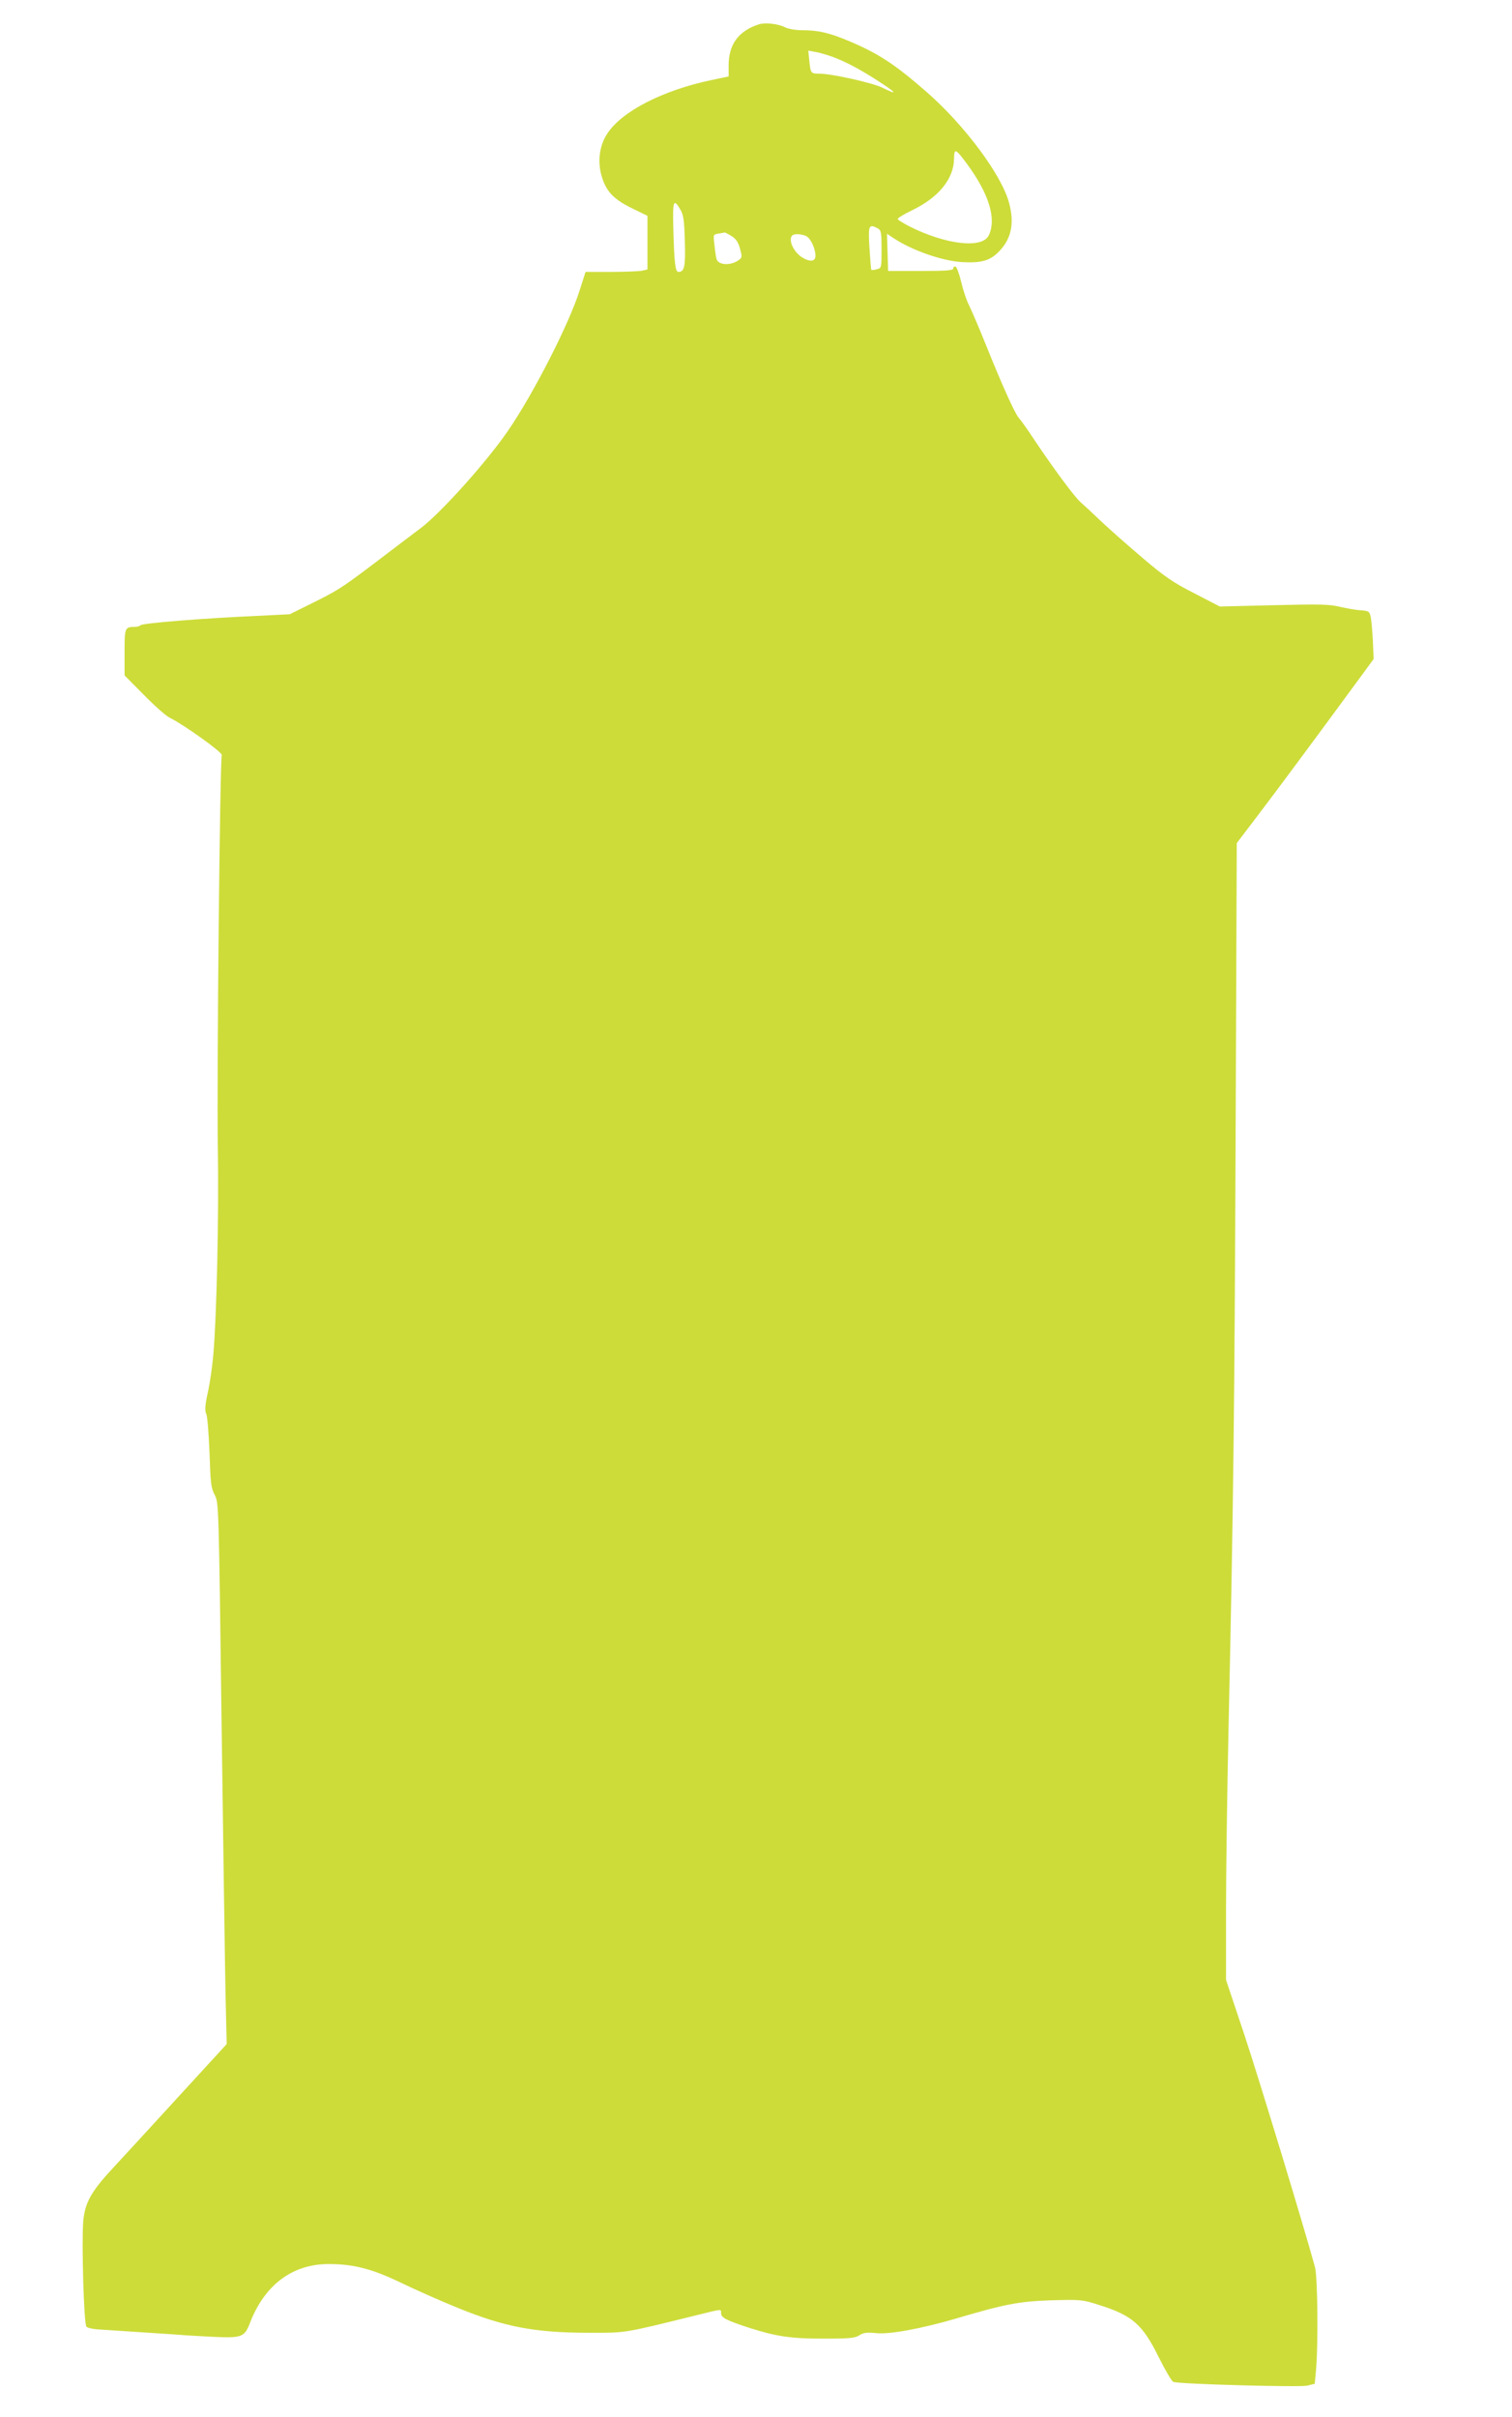 <?xml version="1.0" standalone="no"?>
<!DOCTYPE svg PUBLIC "-//W3C//DTD SVG 20010904//EN"
 "http://www.w3.org/TR/2001/REC-SVG-20010904/DTD/svg10.dtd">
<svg version="1.0" xmlns="http://www.w3.org/2000/svg"
 width="801pt" height="1280pt" viewBox="0 0 801 1280"
 preserveAspectRatio="xMidYMid meet">
<g transform="translate(0,1280) scale(0.1,-0.1)"
fill="#cddc39" stroke="none">
<path d="M4020 12671 c-108 -35 -160 -106 -160 -218 l0 -58 -86 -18 c-262 -54
-484 -168 -559 -288 -38 -59 -49 -137 -31 -210 23 -88 61 -131 162 -181 l84
-41 0 -142 0 -142 -31 -7 c-17 -3 -91 -6 -164 -6 l-133 0 -31 -97 c-54 -173
-243 -545 -379 -743 -112 -164 -356 -436 -462 -516 -41 -31 -153 -115 -248
-188 -179 -135 -192 -143 -352 -222 l-95 -47 -180 -9 c-274 -12 -599 -38 -610
-49 -5 -5 -19 -9 -31 -9 -53 0 -54 -4 -54 -134 l0 -123 103 -104 c56 -57 117
-111 136 -120 74 -36 281 -184 276 -198 -10 -26 -27 -1719 -21 -2076 6 -364
-6 -898 -24 -1100 -5 -60 -18 -150 -29 -199 -15 -69 -17 -96 -8 -115 6 -14 13
-107 17 -206 5 -158 8 -185 27 -221 22 -41 22 -45 37 -1220 9 -649 18 -1294
21 -1434 l6 -255 -253 -276 c-139 -152 -297 -324 -350 -381 -115 -124 -148
-182 -157 -282 -9 -108 3 -544 17 -558 6 -6 32 -12 59 -14 26 -2 129 -8 228
-15 99 -6 194 -13 210 -14 17 -2 91 -6 165 -10 163 -8 175 -3 205 75 78 201
225 310 416 310 132 0 228 -25 379 -97 74 -36 209 -96 300 -133 257 -105 414
-134 710 -134 188 0 171 -3 560 93 137 34 130 34 130 11 0 -24 27 -38 150 -78
145 -46 219 -57 395 -57 137 0 165 3 188 18 22 14 39 16 91 11 70 -7 237 24
416 76 263 78 337 92 507 98 156 4 166 4 250 -23 181 -56 235 -103 322 -279
34 -68 68 -127 77 -130 31 -12 668 -29 709 -20 l40 10 6 64 c13 130 10 502 -5
555 -60 219 -296 995 -374 1230 l-97 290 0 365 c0 201 6 628 13 950 27 1234
32 1702 38 3180 l6 1525 114 150 c96 126 295 394 554 747 l57 78 -4 97 c-3 54
-8 112 -12 128 -6 27 -11 30 -52 33 -24 1 -73 10 -109 18 -56 14 -106 15 -351
9 l-287 -7 -135 70 c-114 58 -158 89 -269 183 -73 62 -172 149 -219 193 -47
45 -99 93 -115 107 -32 28 -145 181 -244 329 -34 52 -71 104 -82 116 -21 23
-87 169 -178 395 -34 85 -73 175 -86 202 -14 26 -32 82 -42 124 -10 42 -23 78
-30 81 -6 2 -12 -2 -12 -10 0 -10 -36 -13 -173 -13 l-172 0 -3 99 -3 98 33
-22 c99 -66 257 -121 363 -128 108 -6 153 8 203 62 61 66 76 146 48 251 -39
148 -236 412 -436 587 -166 145 -252 202 -404 267 -110 47 -170 61 -258 61
-33 0 -72 7 -88 15 -37 19 -107 27 -140 16z m388 -171 c76 -28 155 -71 252
-134 92 -60 97 -71 16 -31 -55 27 -271 75 -337 75 -44 0 -45 2 -52 73 l-5 49
37 -7 c20 -3 60 -15 89 -25z m714 -567 c118 -160 158 -293 116 -380 -35 -71
-227 -49 -420 48 -31 16 -59 33 -62 38 -3 5 31 26 77 48 139 67 219 165 221
270 1 60 7 58 68 -24z m-1517 -244 c16 -28 20 -57 23 -166 4 -135 -2 -163 -34
-163 -17 0 -22 49 -27 228 -4 151 1 164 38 101z m1046 -99 c17 -10 19 -22 19
-110 0 -98 0 -100 -25 -106 -14 -4 -27 -5 -29 -3 -2 2 -6 55 -10 117 -7 120
-4 128 45 102z m-776 -40 c24 -15 36 -32 45 -66 12 -43 12 -48 -6 -61 -42 -31
-108 -28 -118 5 -3 9 -8 43 -11 74 -7 56 -7 56 21 61 16 2 31 5 33 6 2 0 18
-8 36 -19z m397 -1 c23 -12 48 -66 48 -104 0 -31 -31 -34 -74 -6 -44 30 -71
92 -49 114 10 11 52 8 75 -4z"/>
</g>
</svg>
